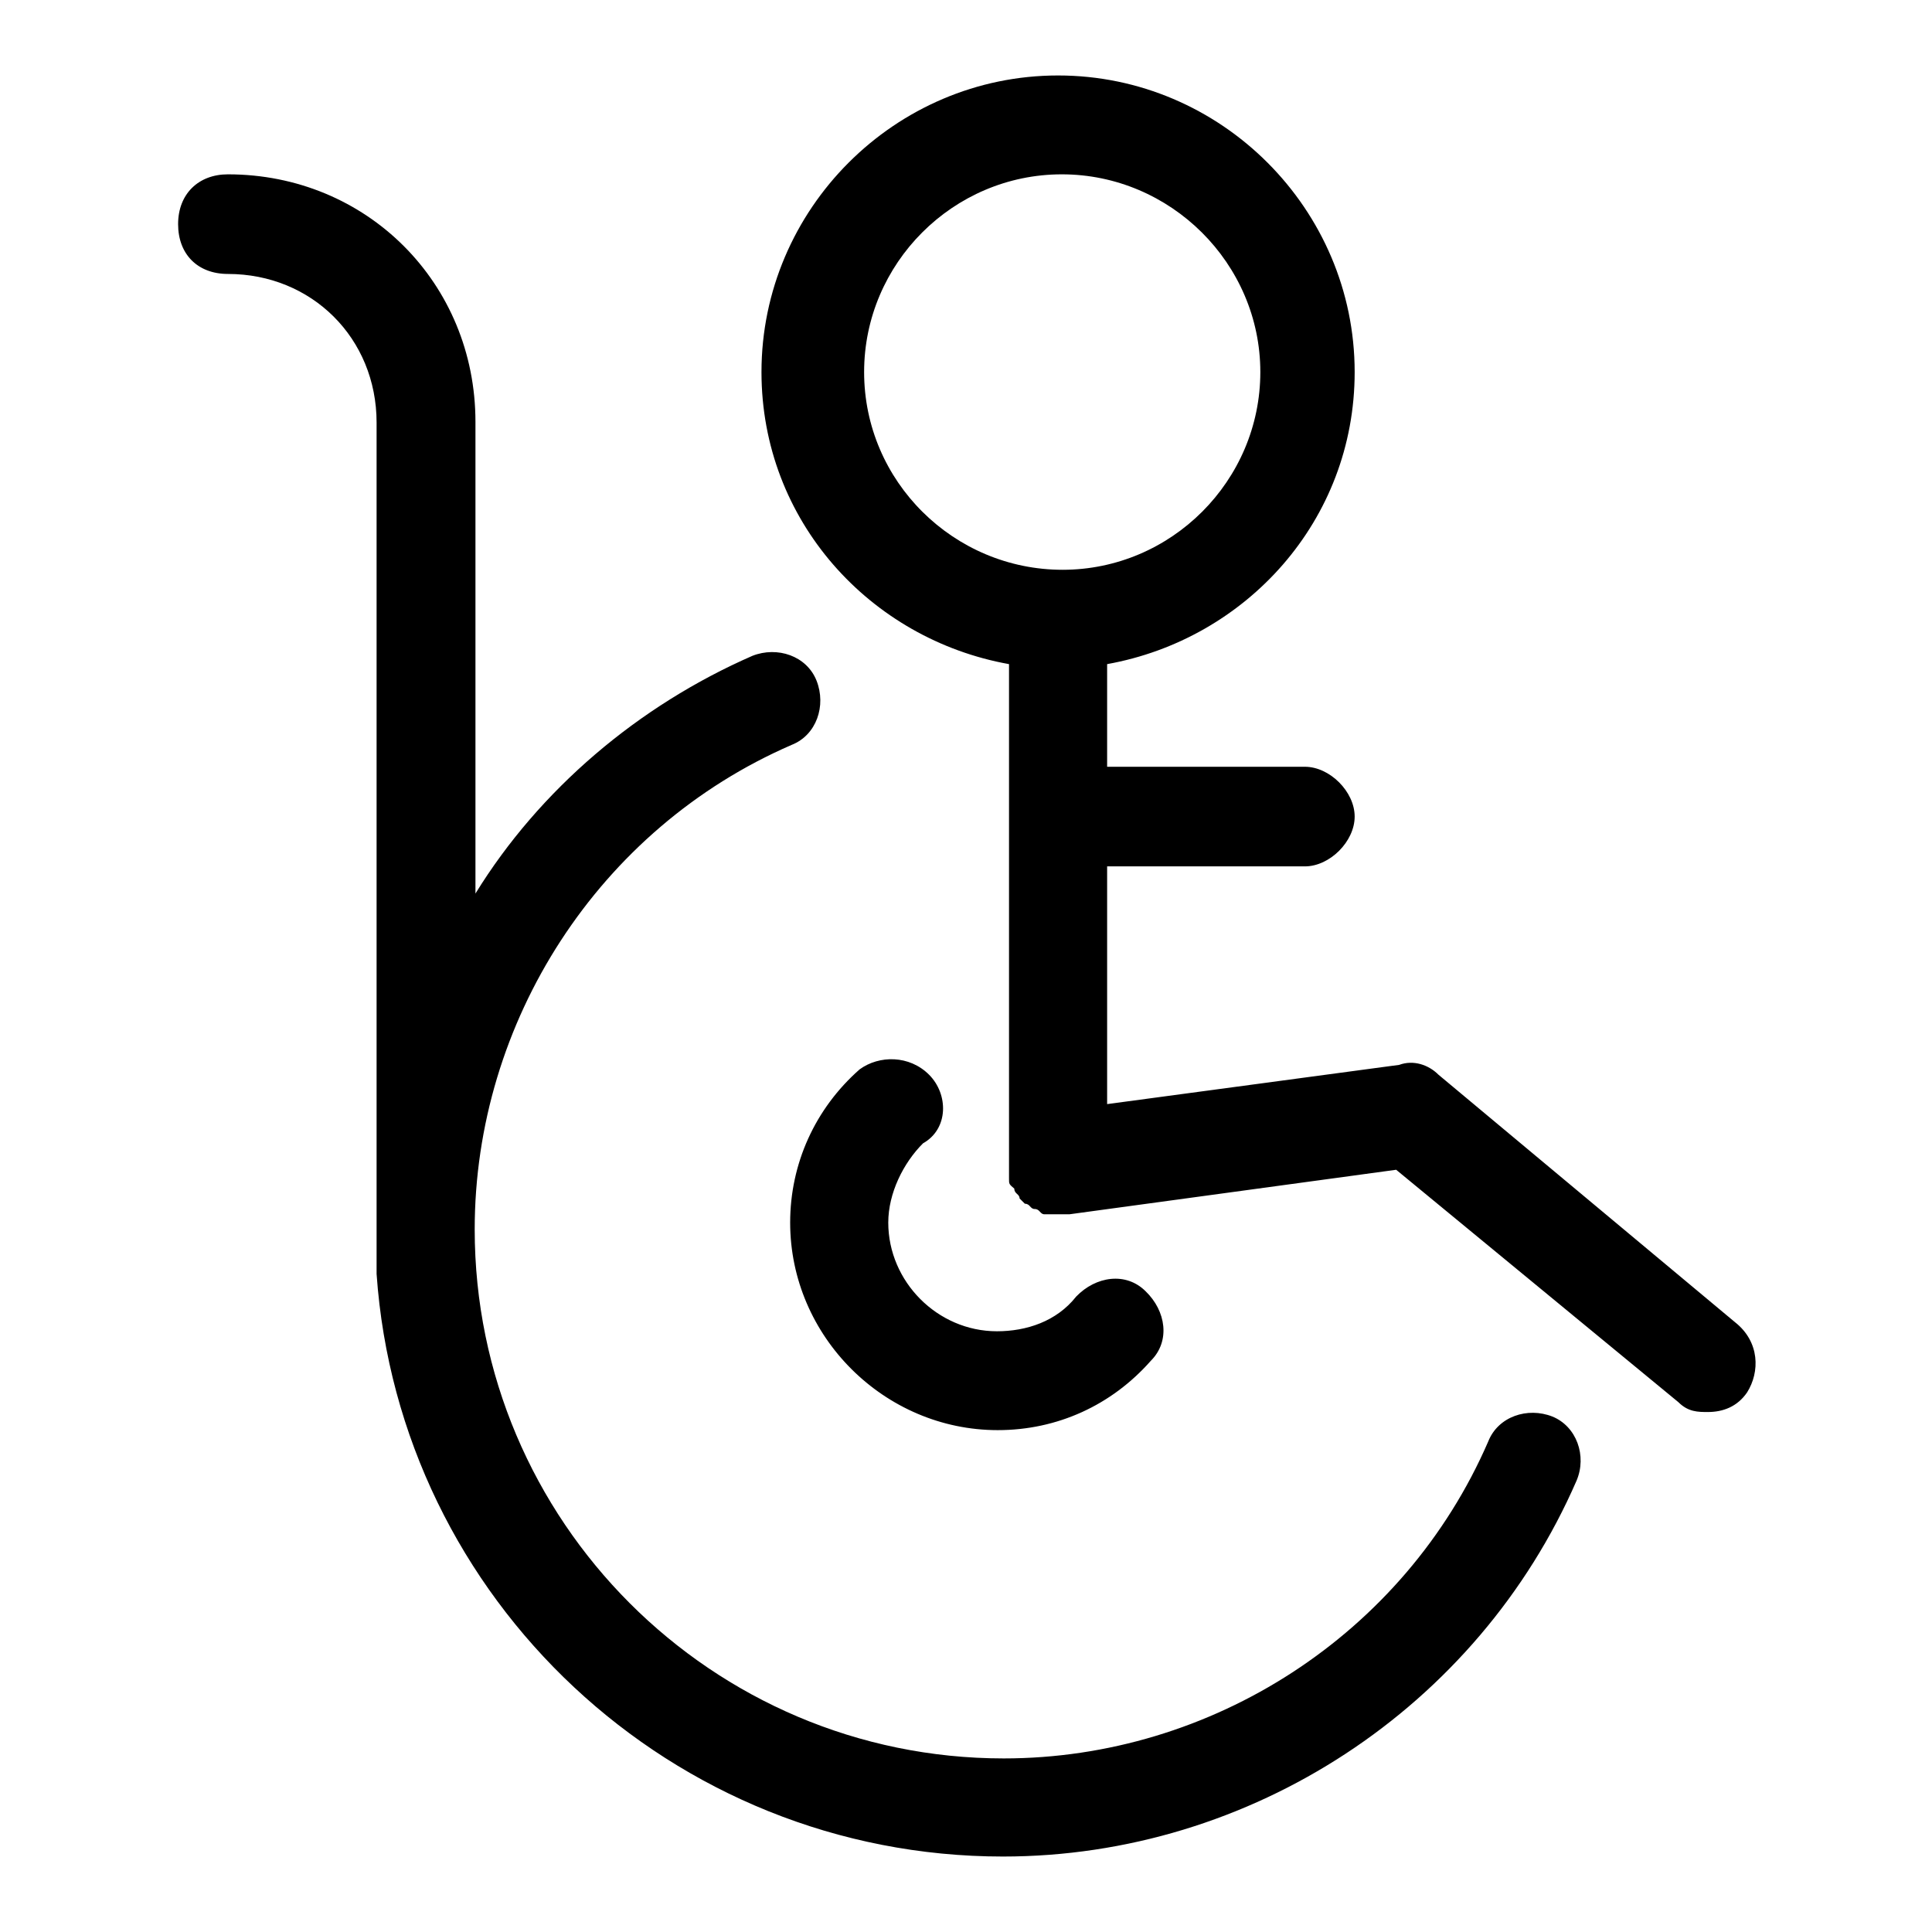 <?xml version="1.0" encoding="utf-8"?>
<!-- Svg Vector Icons : http://www.onlinewebfonts.com/icon -->
<!DOCTYPE svg PUBLIC "-//W3C//DTD SVG 1.1//EN" "http://www.w3.org/Graphics/SVG/1.1/DTD/svg11.dtd">
<svg version="1.1" xmlns="http://www.w3.org/2000/svg" xmlns:xlink="http://www.w3.org/1999/xlink" x="0px" y="0px" viewBox="0 0 256 256" enable-background="new 0 0 256 256" xml:space="preserve">
<g> <path fill="#000000" d="M229.9,175.2l-39.3-32.8c-1.3-1.3-3.3-2-5.2-1.3l-38.7,5.2v-31.5h26.2c3.3,0,6.6-3.3,6.6-6.6 c0-3.3-3.3-6.6-6.6-6.6h-26.2V88.7V88c18.4-3.3,32.8-19,32.8-38.7c0-21.6-17.7-39.3-39.3-39.3s-39.3,17.7-39.3,39.3 c0,19.7,14.4,35.4,32.8,38.7v68.2c0,0.7,0,0.7,0.7,1.3c0,0.7,0.7,0.7,0.7,1.3l0.7,0.7c0.7,0,0.7,0.7,1.3,0.7c0.7,0,0.7,0.7,1.3,0.7 h3.3l43.3-5.9l37.4,30.8c1.3,1.3,2.6,1.3,3.9,1.3c2,0,3.9-0.7,5.2-2.6C233.2,181.8,233.2,177.8,229.9,175.2z M114.5,49.3 c0-14.4,11.8-26.2,26.2-26.2S167,34.9,167,49.3c0,14.4-11.8,26.2-26.2,26.2S114.5,63.8,114.5,49.3z M123.1,142.4 c-2.6-2.6-6.6-2.6-9.2-0.7c-5.9,5.2-9.2,12.5-9.2,20.3c0,15.1,12.5,27.5,27.5,27.5c7.9,0,15.1-3.3,20.3-9.2c2.6-2.6,2-6.6-0.7-9.2 c-2.6-2.6-6.6-2-9.2,0.7c-2.6,3.3-6.6,4.6-10.5,4.6c-7.9,0-14.4-6.6-14.4-14.4c0-3.9,2-7.9,4.6-10.5 C125.7,149.6,125.7,145,123.1,142.4L123.1,142.4z M205.7,187.7c-3.3-1.3-7.2,0-8.5,3.3c-11.1,25.6-36.7,42-64.2,42 c-38.7,0-70.1-31.5-70.1-70.1c0-27.5,16.4-53.1,42-64.2c3.3-1.3,4.6-5.2,3.3-8.5c-1.3-3.3-5.2-4.6-8.5-3.3 c-15.1,6.6-28.2,17.7-36.7,31.5V55.9c0-18.4-14.4-32.8-32.8-32.8c-3.9,0-6.6,2.6-6.6,6.6s2.6,6.6,6.6,6.6 c11.1,0,19.7,8.5,19.7,19.7v112.8C52.9,211.9,89,246,132.9,246c32.8,0,62.9-19.7,76-49.8C210.3,192.9,208.9,189,205.7,187.7 L205.7,187.7z"/></g>
</svg>